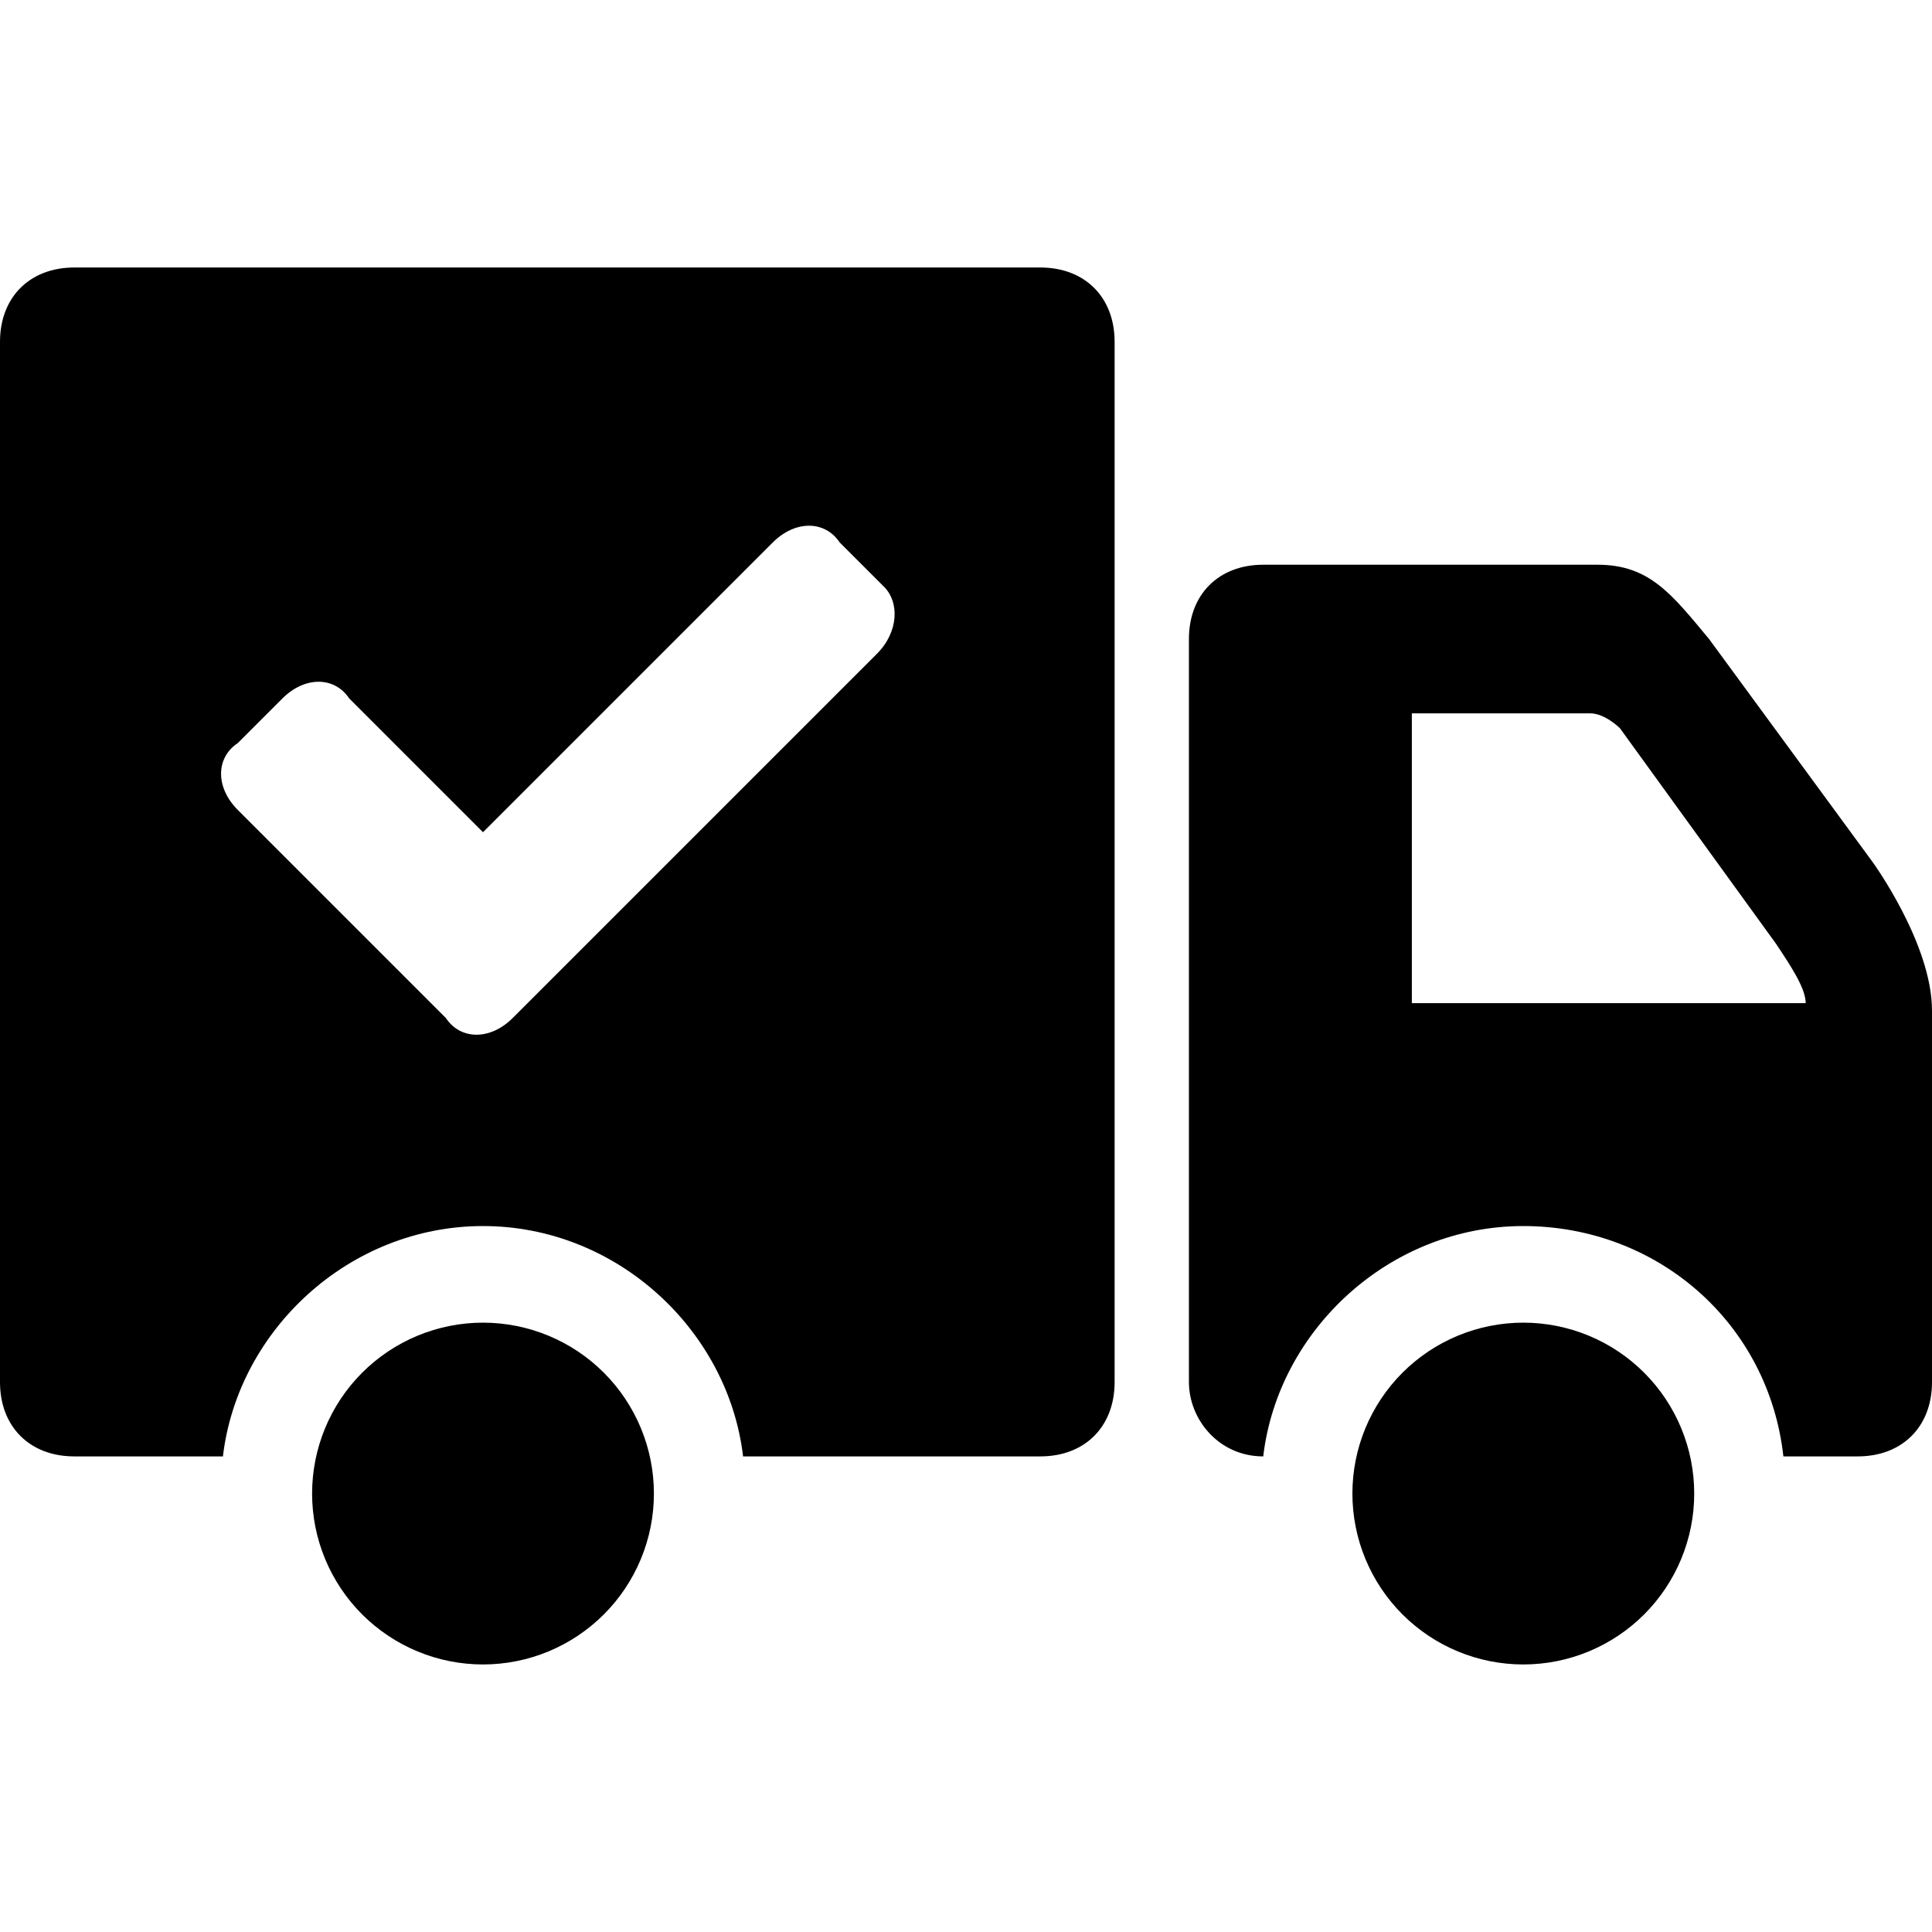<svg version="1.0" preserveAspectRatio="xMidYMid meet" height="2048" viewBox="0 0 1536 1536" zoomAndPan="magnify" width="2048" xmlns:xlink="http://www.w3.org/1999/xlink" xmlns="http://www.w3.org/2000/svg"><path fill-rule="nonzero" fill-opacity="1" d="M 519.875 1187.422 C 519.875 1189.645 519.824 1191.867 519.715 1194.09 C 519.605 1196.309 519.441 1198.527 519.223 1200.742 C 519.004 1202.953 518.734 1205.16 518.406 1207.359 C 518.078 1209.559 517.699 1211.75 517.266 1213.93 C 516.832 1216.109 516.344 1218.281 515.805 1220.438 C 515.266 1222.594 514.672 1224.738 514.027 1226.863 C 513.379 1228.992 512.684 1231.102 511.934 1233.195 C 511.184 1235.289 510.387 1237.363 509.535 1239.418 C 508.684 1241.473 507.781 1243.504 506.832 1245.516 C 505.879 1247.527 504.883 1249.512 503.832 1251.473 C 502.785 1253.434 501.688 1255.367 500.547 1257.273 C 499.402 1259.184 498.211 1261.062 496.977 1262.91 C 495.742 1264.758 494.461 1266.578 493.137 1268.363 C 491.812 1270.148 490.445 1271.902 489.035 1273.621 C 487.625 1275.34 486.172 1277.023 484.68 1278.672 C 483.184 1280.316 481.652 1281.926 480.078 1283.5 C 478.508 1285.074 476.898 1286.605 475.25 1288.098 C 473.602 1289.59 471.918 1291.043 470.199 1292.453 C 468.48 1293.863 466.727 1295.234 464.941 1296.559 C 463.156 1297.883 461.34 1299.164 459.488 1300.398 C 457.641 1301.633 455.762 1302.82 453.855 1303.965 C 451.949 1305.109 450.012 1306.203 448.051 1307.254 C 446.09 1308.301 444.105 1309.301 442.094 1310.25 C 440.086 1311.203 438.051 1312.102 435.996 1312.953 C 433.941 1313.805 431.871 1314.605 429.777 1315.355 C 427.684 1316.102 425.57 1316.801 423.441 1317.445 C 421.316 1318.09 419.172 1318.684 417.016 1319.223 C 414.859 1319.766 412.688 1320.25 410.508 1320.688 C 408.328 1321.121 406.137 1321.5 403.938 1321.824 C 401.738 1322.152 399.531 1322.426 397.316 1322.641 C 395.105 1322.859 392.887 1323.023 390.668 1323.133 C 388.445 1323.242 386.223 1323.297 384 1323.297 C 381.777 1323.297 379.555 1323.242 377.332 1323.133 C 375.113 1323.023 372.895 1322.859 370.684 1322.641 C 368.469 1322.426 366.262 1322.152 364.062 1321.824 C 361.863 1321.5 359.672 1321.121 357.492 1320.688 C 355.312 1320.25 353.141 1319.766 350.984 1319.223 C 348.828 1318.684 346.684 1318.09 344.559 1317.445 C 342.43 1316.801 340.316 1316.102 338.223 1315.355 C 336.129 1314.605 334.055 1313.805 332.004 1312.953 C 329.949 1312.102 327.914 1311.203 325.906 1310.25 C 323.895 1309.301 321.91 1308.301 319.949 1307.254 C 317.988 1306.203 316.051 1305.109 314.145 1303.965 C 312.238 1302.82 310.359 1301.633 308.512 1300.398 C 306.66 1299.164 304.844 1297.883 303.059 1296.559 C 301.273 1295.234 299.52 1293.867 297.801 1292.453 C 296.082 1291.043 294.398 1289.594 292.75 1288.098 C 291.102 1286.605 289.492 1285.074 287.922 1283.5 C 286.348 1281.926 284.816 1280.316 283.32 1278.672 C 281.828 1277.023 280.375 1275.34 278.965 1273.621 C 277.555 1271.902 276.188 1270.148 274.863 1268.363 C 273.539 1266.578 272.258 1264.758 271.023 1262.91 C 269.785 1261.062 268.598 1259.184 267.453 1257.277 C 266.312 1255.367 265.215 1253.434 264.168 1251.473 C 263.117 1249.512 262.121 1247.527 261.168 1245.516 C 260.219 1243.504 259.316 1241.473 258.465 1239.418 C 257.613 1237.363 256.816 1235.289 256.066 1233.195 C 255.316 1231.102 254.621 1228.992 253.973 1226.863 C 253.328 1224.738 252.734 1222.594 252.195 1220.438 C 251.656 1218.281 251.168 1216.109 250.734 1213.93 C 250.301 1211.75 249.922 1209.559 249.594 1207.359 C 249.266 1205.16 248.996 1202.953 248.777 1200.742 C 248.559 1198.527 248.395 1196.309 248.285 1194.09 C 248.176 1191.867 248.125 1189.645 248.125 1187.422 C 248.125 1185.199 248.176 1182.977 248.285 1180.754 C 248.395 1178.535 248.559 1176.316 248.777 1174.105 C 248.996 1171.891 249.266 1169.684 249.594 1167.484 C 249.922 1165.285 250.301 1163.094 250.734 1160.914 C 251.168 1158.734 251.656 1156.566 252.195 1154.406 C 252.734 1152.25 253.328 1150.109 253.973 1147.98 C 254.621 1145.852 255.316 1143.742 256.066 1141.648 C 256.816 1139.555 257.613 1137.48 258.465 1135.426 C 259.316 1133.371 260.219 1131.34 261.168 1129.328 C 262.121 1127.32 263.117 1125.332 264.168 1123.371 C 265.215 1121.41 266.312 1119.477 267.453 1117.57 C 268.598 1115.66 269.785 1113.785 271.023 1111.934 C 272.258 1110.086 273.539 1108.27 274.863 1106.48 C 276.188 1104.695 277.555 1102.945 278.965 1101.227 C 280.375 1099.508 281.828 1097.824 283.32 1096.176 C 284.816 1094.527 286.348 1092.918 287.922 1091.344 C 289.492 1089.773 291.102 1088.238 292.75 1086.746 C 294.398 1085.254 296.082 1083.801 297.801 1082.391 C 299.52 1080.98 301.273 1079.613 303.059 1078.289 C 304.844 1076.961 306.66 1075.684 308.512 1074.445 C 310.359 1073.211 312.238 1072.023 314.145 1070.879 C 316.051 1069.734 317.988 1068.641 319.949 1067.594 C 321.91 1066.543 323.895 1065.543 325.906 1064.594 C 327.914 1063.645 329.949 1062.742 332.004 1061.891 C 334.055 1061.039 336.129 1060.238 338.223 1059.492 C 340.316 1058.742 342.43 1058.043 344.559 1057.398 C 346.684 1056.754 348.828 1056.16 350.984 1055.621 C 353.141 1055.078 355.312 1054.594 357.492 1054.16 C 359.672 1053.727 361.863 1053.344 364.062 1053.02 C 366.262 1052.691 368.469 1052.422 370.684 1052.203 C 372.895 1051.984 375.113 1051.82 377.332 1051.711 C 379.555 1051.602 381.777 1051.547 384 1051.547 C 386.223 1051.547 388.445 1051.602 390.668 1051.711 C 392.887 1051.82 395.105 1051.984 397.316 1052.203 C 399.531 1052.422 401.738 1052.691 403.938 1053.02 C 406.137 1053.344 408.328 1053.727 410.508 1054.16 C 412.688 1054.594 414.859 1055.078 417.016 1055.621 C 419.172 1056.16 421.316 1056.754 423.441 1057.398 C 425.57 1058.043 427.684 1058.742 429.777 1059.492 C 431.871 1060.238 433.941 1061.039 435.996 1061.891 C 438.051 1062.742 440.086 1063.645 442.094 1064.594 C 444.105 1065.543 446.09 1066.543 448.051 1067.594 C 450.012 1068.641 451.949 1069.734 453.855 1070.879 C 455.762 1072.023 457.641 1073.211 459.488 1074.445 C 461.34 1075.684 463.156 1076.961 464.941 1078.289 C 466.727 1079.613 468.48 1080.98 470.199 1082.391 C 471.918 1083.801 473.602 1085.254 475.25 1086.746 C 476.898 1088.238 478.508 1089.773 480.078 1091.344 C 481.652 1092.918 483.184 1094.527 484.68 1096.176 C 486.172 1097.824 487.625 1099.508 489.035 1101.227 C 490.445 1102.945 491.812 1104.695 493.137 1106.48 C 494.461 1108.27 495.742 1110.086 496.977 1111.934 C 498.211 1113.785 499.402 1115.66 500.547 1117.57 C 501.688 1119.477 502.785 1121.41 503.832 1123.371 C 504.883 1125.332 505.879 1127.32 506.832 1129.328 C 507.781 1131.34 508.684 1133.371 509.535 1135.426 C 510.387 1137.48 511.184 1139.555 511.934 1141.648 C 512.684 1143.742 513.379 1145.852 514.027 1147.98 C 514.672 1150.109 515.266 1152.25 515.805 1154.406 C 516.344 1156.566 516.832 1158.734 517.266 1160.914 C 517.699 1163.094 518.078 1165.285 518.406 1167.484 C 518.734 1169.684 519.004 1171.891 519.223 1174.105 C 519.441 1176.316 519.605 1178.535 519.715 1180.754 C 519.824 1182.977 519.875 1185.199 519.875 1187.422 Z M 519.875 1187.422" fill="#000000"></path><path fill-rule="nonzero" fill-opacity="1" d="M 1346.953 1187.422 C 1346.953 1189.645 1346.898 1191.867 1346.789 1194.09 C 1346.68 1196.309 1346.516 1198.527 1346.301 1200.742 C 1346.082 1202.953 1345.809 1205.16 1345.484 1207.359 C 1345.156 1209.559 1344.777 1211.75 1344.344 1213.93 C 1343.91 1216.109 1343.422 1218.281 1342.883 1220.438 C 1342.34 1222.594 1341.75 1224.738 1341.102 1226.863 C 1340.457 1228.992 1339.762 1231.102 1339.012 1233.195 C 1338.262 1235.289 1337.461 1237.363 1336.609 1239.418 C 1335.762 1241.473 1334.859 1243.504 1333.906 1245.516 C 1332.957 1247.527 1331.957 1249.512 1330.91 1251.473 C 1329.859 1253.434 1328.766 1255.367 1327.621 1257.273 C 1326.48 1259.184 1325.289 1261.062 1324.055 1262.91 C 1322.82 1264.758 1321.539 1266.578 1320.215 1268.363 C 1318.891 1270.148 1317.523 1271.902 1316.109 1273.621 C 1314.699 1275.34 1313.25 1277.023 1311.754 1278.672 C 1310.262 1280.316 1308.73 1281.926 1307.156 1283.5 C 1305.586 1285.074 1303.973 1286.605 1302.328 1288.098 C 1300.68 1289.59 1298.996 1291.043 1297.277 1292.453 C 1295.559 1293.863 1293.805 1295.234 1292.02 1296.559 C 1290.23 1297.883 1288.414 1299.164 1286.566 1300.398 C 1284.719 1301.633 1282.84 1302.82 1280.93 1303.965 C 1279.023 1305.109 1277.09 1306.203 1275.129 1307.254 C 1273.168 1308.301 1271.184 1309.301 1269.172 1310.25 C 1267.16 1311.203 1265.129 1312.102 1263.074 1312.953 C 1261.02 1313.805 1258.945 1314.605 1256.852 1315.355 C 1254.758 1316.102 1252.648 1316.801 1250.52 1317.445 C 1248.391 1318.09 1246.25 1318.684 1244.094 1319.223 C 1241.934 1319.766 1239.766 1320.25 1237.586 1320.688 C 1235.402 1321.121 1233.215 1321.5 1231.016 1321.824 C 1228.812 1322.152 1226.609 1322.426 1224.395 1322.641 C 1222.184 1322.859 1219.965 1323.023 1217.742 1323.133 C 1215.523 1323.242 1213.301 1323.297 1211.078 1323.297 C 1208.852 1323.297 1206.629 1323.242 1204.41 1323.133 C 1202.188 1323.023 1199.973 1322.859 1197.758 1322.641 C 1195.547 1322.426 1193.34 1322.152 1191.141 1321.824 C 1188.941 1321.5 1186.75 1321.121 1184.57 1320.688 C 1182.387 1320.25 1180.219 1319.766 1178.062 1319.223 C 1175.906 1318.684 1173.762 1318.09 1171.633 1317.445 C 1169.508 1316.801 1167.395 1316.102 1165.301 1315.355 C 1163.207 1314.605 1161.133 1313.805 1159.078 1312.953 C 1157.023 1312.102 1154.992 1311.203 1152.98 1310.25 C 1150.973 1309.301 1148.984 1308.301 1147.023 1307.254 C 1145.062 1306.203 1143.129 1305.109 1141.223 1303.965 C 1139.316 1302.82 1137.438 1301.633 1135.586 1300.398 C 1133.738 1299.164 1131.922 1297.883 1130.137 1296.559 C 1128.348 1295.234 1126.598 1293.867 1124.879 1292.453 C 1123.16 1291.043 1121.477 1289.594 1119.828 1288.098 C 1118.18 1286.605 1116.57 1285.074 1114.996 1283.5 C 1113.426 1281.926 1111.891 1280.316 1110.398 1278.672 C 1108.906 1277.023 1107.453 1275.34 1106.043 1273.621 C 1104.633 1271.902 1103.266 1270.148 1101.941 1268.363 C 1100.613 1266.578 1099.336 1264.758 1098.098 1262.91 C 1096.863 1261.062 1095.676 1259.184 1094.531 1257.277 C 1093.387 1255.367 1092.293 1253.434 1091.242 1251.473 C 1090.195 1249.512 1089.195 1247.527 1088.246 1245.516 C 1087.293 1243.504 1086.395 1241.473 1085.543 1239.418 C 1084.691 1237.363 1083.891 1235.289 1083.145 1233.195 C 1082.395 1231.102 1081.695 1228.992 1081.051 1226.863 C 1080.406 1224.738 1079.812 1222.594 1079.273 1220.438 C 1078.73 1218.281 1078.246 1216.109 1077.812 1213.93 C 1077.379 1211.75 1076.996 1209.559 1076.672 1207.359 C 1076.344 1205.16 1076.074 1202.953 1075.855 1200.742 C 1075.637 1198.527 1075.473 1196.309 1075.363 1194.09 C 1075.254 1191.867 1075.199 1189.645 1075.199 1187.422 C 1075.199 1185.199 1075.254 1182.977 1075.363 1180.754 C 1075.473 1178.535 1075.637 1176.316 1075.855 1174.105 C 1076.074 1171.891 1076.344 1169.684 1076.672 1167.484 C 1076.996 1165.285 1077.379 1163.094 1077.812 1160.914 C 1078.246 1158.734 1078.73 1156.566 1079.273 1154.406 C 1079.812 1152.25 1080.406 1150.109 1081.051 1147.98 C 1081.695 1145.852 1082.395 1143.742 1083.145 1141.648 C 1083.891 1139.555 1084.691 1137.48 1085.543 1135.426 C 1086.395 1133.371 1087.293 1131.34 1088.246 1129.328 C 1089.195 1127.32 1090.195 1125.332 1091.246 1123.371 C 1092.293 1121.41 1093.387 1119.477 1094.531 1117.57 C 1095.676 1115.66 1096.863 1113.785 1098.098 1111.934 C 1099.336 1110.086 1100.613 1108.27 1101.941 1106.48 C 1103.266 1104.695 1104.633 1102.945 1106.043 1101.227 C 1107.453 1099.508 1108.906 1097.824 1110.398 1096.176 C 1111.891 1094.527 1113.426 1092.918 1114.996 1091.344 C 1116.57 1089.773 1118.18 1088.238 1119.828 1086.746 C 1121.477 1085.254 1123.16 1083.801 1124.879 1082.391 C 1126.598 1080.98 1128.348 1079.613 1130.137 1078.289 C 1131.922 1076.961 1133.738 1075.684 1135.586 1074.445 C 1137.438 1073.211 1139.316 1072.023 1141.223 1070.879 C 1143.129 1069.734 1145.062 1068.641 1147.023 1067.594 C 1148.984 1066.543 1150.973 1065.543 1152.98 1064.594 C 1154.992 1063.645 1157.023 1062.742 1159.078 1061.891 C 1161.133 1061.039 1163.207 1060.238 1165.301 1059.492 C 1167.395 1058.742 1169.508 1058.043 1171.633 1057.398 C 1173.762 1056.754 1175.906 1056.16 1178.062 1055.621 C 1180.219 1055.078 1182.387 1054.594 1184.57 1054.16 C 1186.75 1053.727 1188.941 1053.344 1191.141 1053.02 C 1193.34 1052.691 1195.547 1052.422 1197.758 1052.203 C 1199.973 1051.984 1202.188 1051.82 1204.41 1051.711 C 1206.629 1051.602 1208.852 1051.547 1211.078 1051.547 C 1213.301 1051.547 1215.523 1051.602 1217.742 1051.711 C 1219.965 1051.82 1222.184 1051.984 1224.395 1052.203 C 1226.609 1052.422 1228.812 1052.691 1231.016 1053.02 C 1233.215 1053.344 1235.402 1053.727 1237.586 1054.16 C 1239.766 1054.594 1241.934 1055.078 1244.094 1055.621 C 1246.25 1056.16 1248.391 1056.754 1250.52 1057.398 C 1252.648 1058.043 1254.758 1058.742 1256.852 1059.492 C 1258.945 1060.238 1261.02 1061.039 1263.074 1061.891 C 1265.129 1062.742 1267.16 1063.645 1269.172 1064.594 C 1271.184 1065.543 1273.168 1066.543 1275.129 1067.594 C 1277.09 1068.641 1279.023 1069.734 1280.93 1070.879 C 1282.84 1072.023 1284.719 1073.211 1286.566 1074.445 C 1288.414 1075.684 1290.23 1076.961 1292.02 1078.289 C 1293.805 1079.613 1295.559 1080.98 1297.277 1082.391 C 1298.996 1083.801 1300.68 1085.254 1302.328 1086.746 C 1303.973 1088.238 1305.586 1089.773 1307.156 1091.344 C 1308.73 1092.918 1310.262 1094.527 1311.754 1096.176 C 1313.25 1097.824 1314.699 1099.508 1316.109 1101.227 C 1317.523 1102.945 1318.891 1104.695 1320.215 1106.48 C 1321.539 1108.27 1322.82 1110.086 1324.055 1111.934 C 1325.289 1113.785 1326.48 1115.66 1327.621 1117.57 C 1328.766 1119.477 1329.863 1121.41 1330.91 1123.371 C 1331.957 1125.332 1332.957 1127.32 1333.906 1129.328 C 1334.859 1131.34 1335.762 1133.371 1336.609 1135.426 C 1337.461 1137.48 1338.262 1139.555 1339.012 1141.648 C 1339.762 1143.742 1340.457 1145.852 1341.102 1147.98 C 1341.75 1150.109 1342.34 1152.25 1342.883 1154.406 C 1343.422 1156.566 1343.91 1158.734 1344.344 1160.914 C 1344.777 1163.094 1345.156 1165.285 1345.484 1167.484 C 1345.809 1169.684 1346.082 1171.891 1346.301 1174.105 C 1346.516 1176.316 1346.68 1178.535 1346.789 1180.754 C 1346.898 1182.977 1346.953 1185.199 1346.953 1187.422 Z M 1346.953 1187.422" fill="#000000"></path><path fill-rule="nonzero" fill-opacity="1" d="M 1488.738 685.277 L 1358.77 508.051 C 1329.23 472.605 1311.508 448.977 1270.152 448.977 L 1004.309 448.977 C 968.863 448.977 945.23 472.605 945.23 508.051 L 945.23 1098.809 C 945.23 1128.348 968.863 1157.883 1004.309 1157.883 C 1016.125 1057.457 1104.738 974.75 1211.078 974.75 C 1317.414 974.75 1406.031 1051.547 1417.848 1157.883 L 1476.922 1157.883 C 1512.371 1157.883 1536 1134.254 1536 1098.809 C 1536 1098.809 1536 856.598 1536 803.43 C 1536 750.262 1488.738 685.277 1488.738 685.277 Z M 1122.461 803.43 L 1122.461 567.129 L 1264.246 567.129 C 1276.062 567.129 1287.875 578.941 1287.875 578.941 L 1411.938 750.262 C 1423.754 767.984 1435.57 785.707 1435.57 797.523 L 1122.461 797.523 Z M 1122.461 803.43" fill="#000000"></path><path fill-rule="nonzero" fill-opacity="1" d="M 827.078 212.672 L 59.078 212.672 C 23.629 212.672 0 236.305 0 271.75 L 0 1098.809 C 0 1134.254 23.629 1157.883 59.078 1157.883 L 177.23 1157.883 C 189.047 1057.457 277.66 974.75 384 974.75 C 490.34 974.75 578.953 1057.457 590.77 1157.883 L 827.078 1157.883 C 862.523 1157.883 886.152 1134.254 886.152 1098.809 L 886.152 271.75 C 886.152 236.305 862.523 212.672 827.078 212.672 Z M 697.109 519.867 L 407.629 809.34 C 389.906 827.062 366.277 827.062 354.461 809.34 L 189.047 643.926 C 171.324 626.203 171.324 602.574 189.047 590.758 L 224.492 555.312 C 242.215 537.59 265.848 537.59 277.66 555.312 L 384 661.648 L 614.398 431.254 C 632.125 413.531 655.754 413.531 667.57 431.254 L 703.016 466.699 C 714.832 478.516 714.832 502.145 697.109 519.867 Z M 697.109 519.867" fill="#000000"></path></svg>